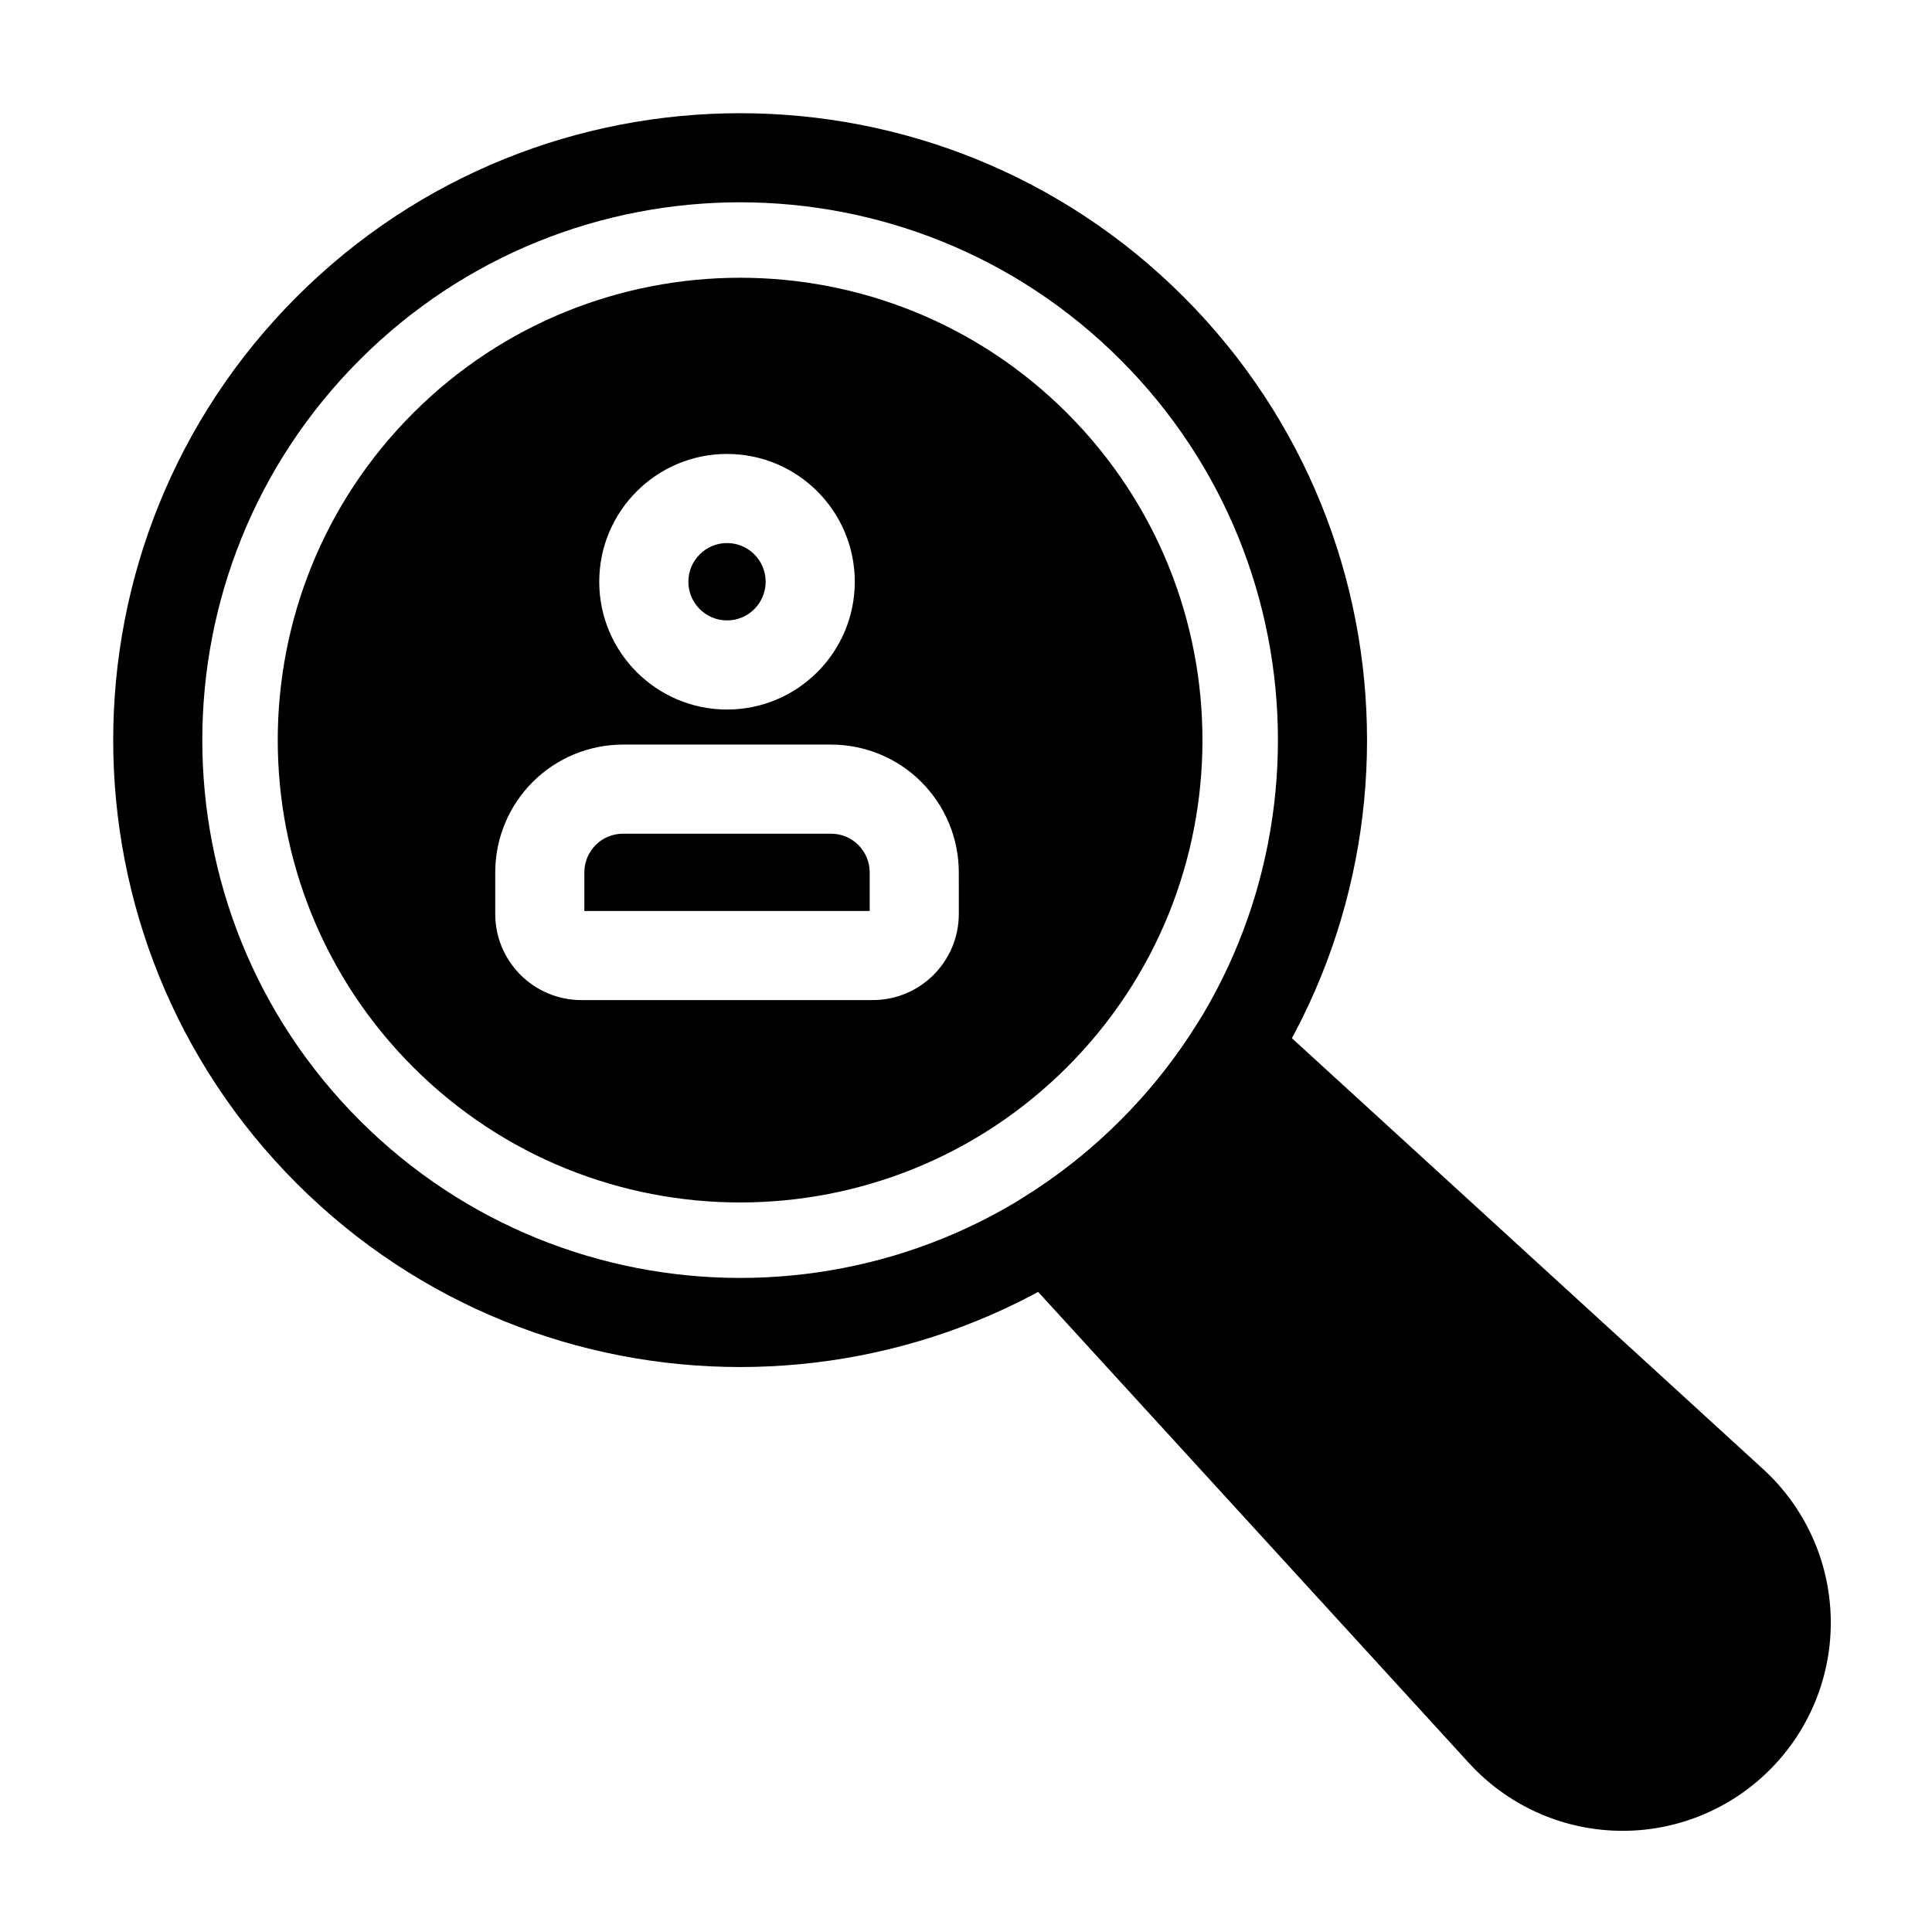 <?xml version="1.0" encoding="UTF-8"?>
<!-- Uploaded to: ICON Repo, www.svgrepo.com, Generator: ICON Repo Mixer Tools -->
<svg fill="#000000" width="800px" height="800px" version="1.1" viewBox="144 144 512 512" xmlns="http://www.w3.org/2000/svg">
 <g fill-rule="evenodd">
  <path d="m253.48 253.48c-47.832 47.832-47.832 125.48 0 173.31 47.832 47.832 125.48 47.832 173.31 0 47.832-47.832 47.832-125.48 0-173.31-47.832-47.832-125.48-47.832-173.31 0zm144.61 121.69c0-8.973-3.574-17.586-9.918-23.93-6.344-6.359-14.957-9.918-23.945-9.918h-55.121c-8.973 0-17.586 3.559-23.945 9.918-6.344 6.344-9.918 14.957-9.918 23.93v11.035c0 12.609 10.234 22.828 22.844 22.828h77.176c12.609 0 22.828-10.219 22.828-22.828zm-23.617 10.25h-75.617v-10.25c0-2.707 1.086-5.32 3.008-7.242 1.922-1.922 4.519-2.992 7.242-2.992h55.121c2.723 0 5.32 1.07 7.242 2.992 1.922 1.922 3.008 4.535 3.008 7.242v10.25zm-37.801-121.12c-18.688 0-33.867 15.176-33.867 33.867 0 18.688 15.176 33.867 33.867 33.867 18.688 0 33.852-15.176 33.852-33.867 0-18.688-15.16-33.867-33.852-33.867zm0 23.617c5.652 0 10.234 4.598 10.234 10.25s-4.582 10.25-10.234 10.25c-5.652 0-10.25-4.598-10.25-10.25s4.598-10.25 10.25-10.25z"/>
  <path d="m222.64 222.64c-64.852 64.852-64.852 170.14 0 235 64.852 64.852 170.14 64.852 235 0 64.852-64.852 64.852-170.14 0-235-64.852-64.852-170.14-64.852-235 0zm16.703 16.703c55.625-55.641 145.96-55.641 201.59 0 55.641 55.625 55.641 145.96 0 201.59-55.625 55.641-145.96 55.641-201.59 0-55.641-55.625-55.641-145.96 0-201.59z"/>
  <path d="m479.35 412.7c-2.582-2.363-6.094-3.465-9.59-2.977-3.481 0.488-6.566 2.488-8.406 5.481-5.668 9.148-12.484 17.789-20.422 25.727-7.934 7.934-16.578 14.754-25.727 20.422-2.992 1.844-4.992 4.93-5.481 8.406-0.488 3.496 0.613 7.008 2.977 9.59l120.63 131.92c10.156 11.098 24.402 17.57 39.453 17.902 15.051 0.348 29.566-5.496 40.211-16.137 0.016 0 0.031-0.016 0.031-0.031 10.645-10.645 16.484-25.16 16.137-40.211-0.332-15.051-6.801-29.301-17.902-39.453l-131.92-120.63z"/>
 </g>
</svg>